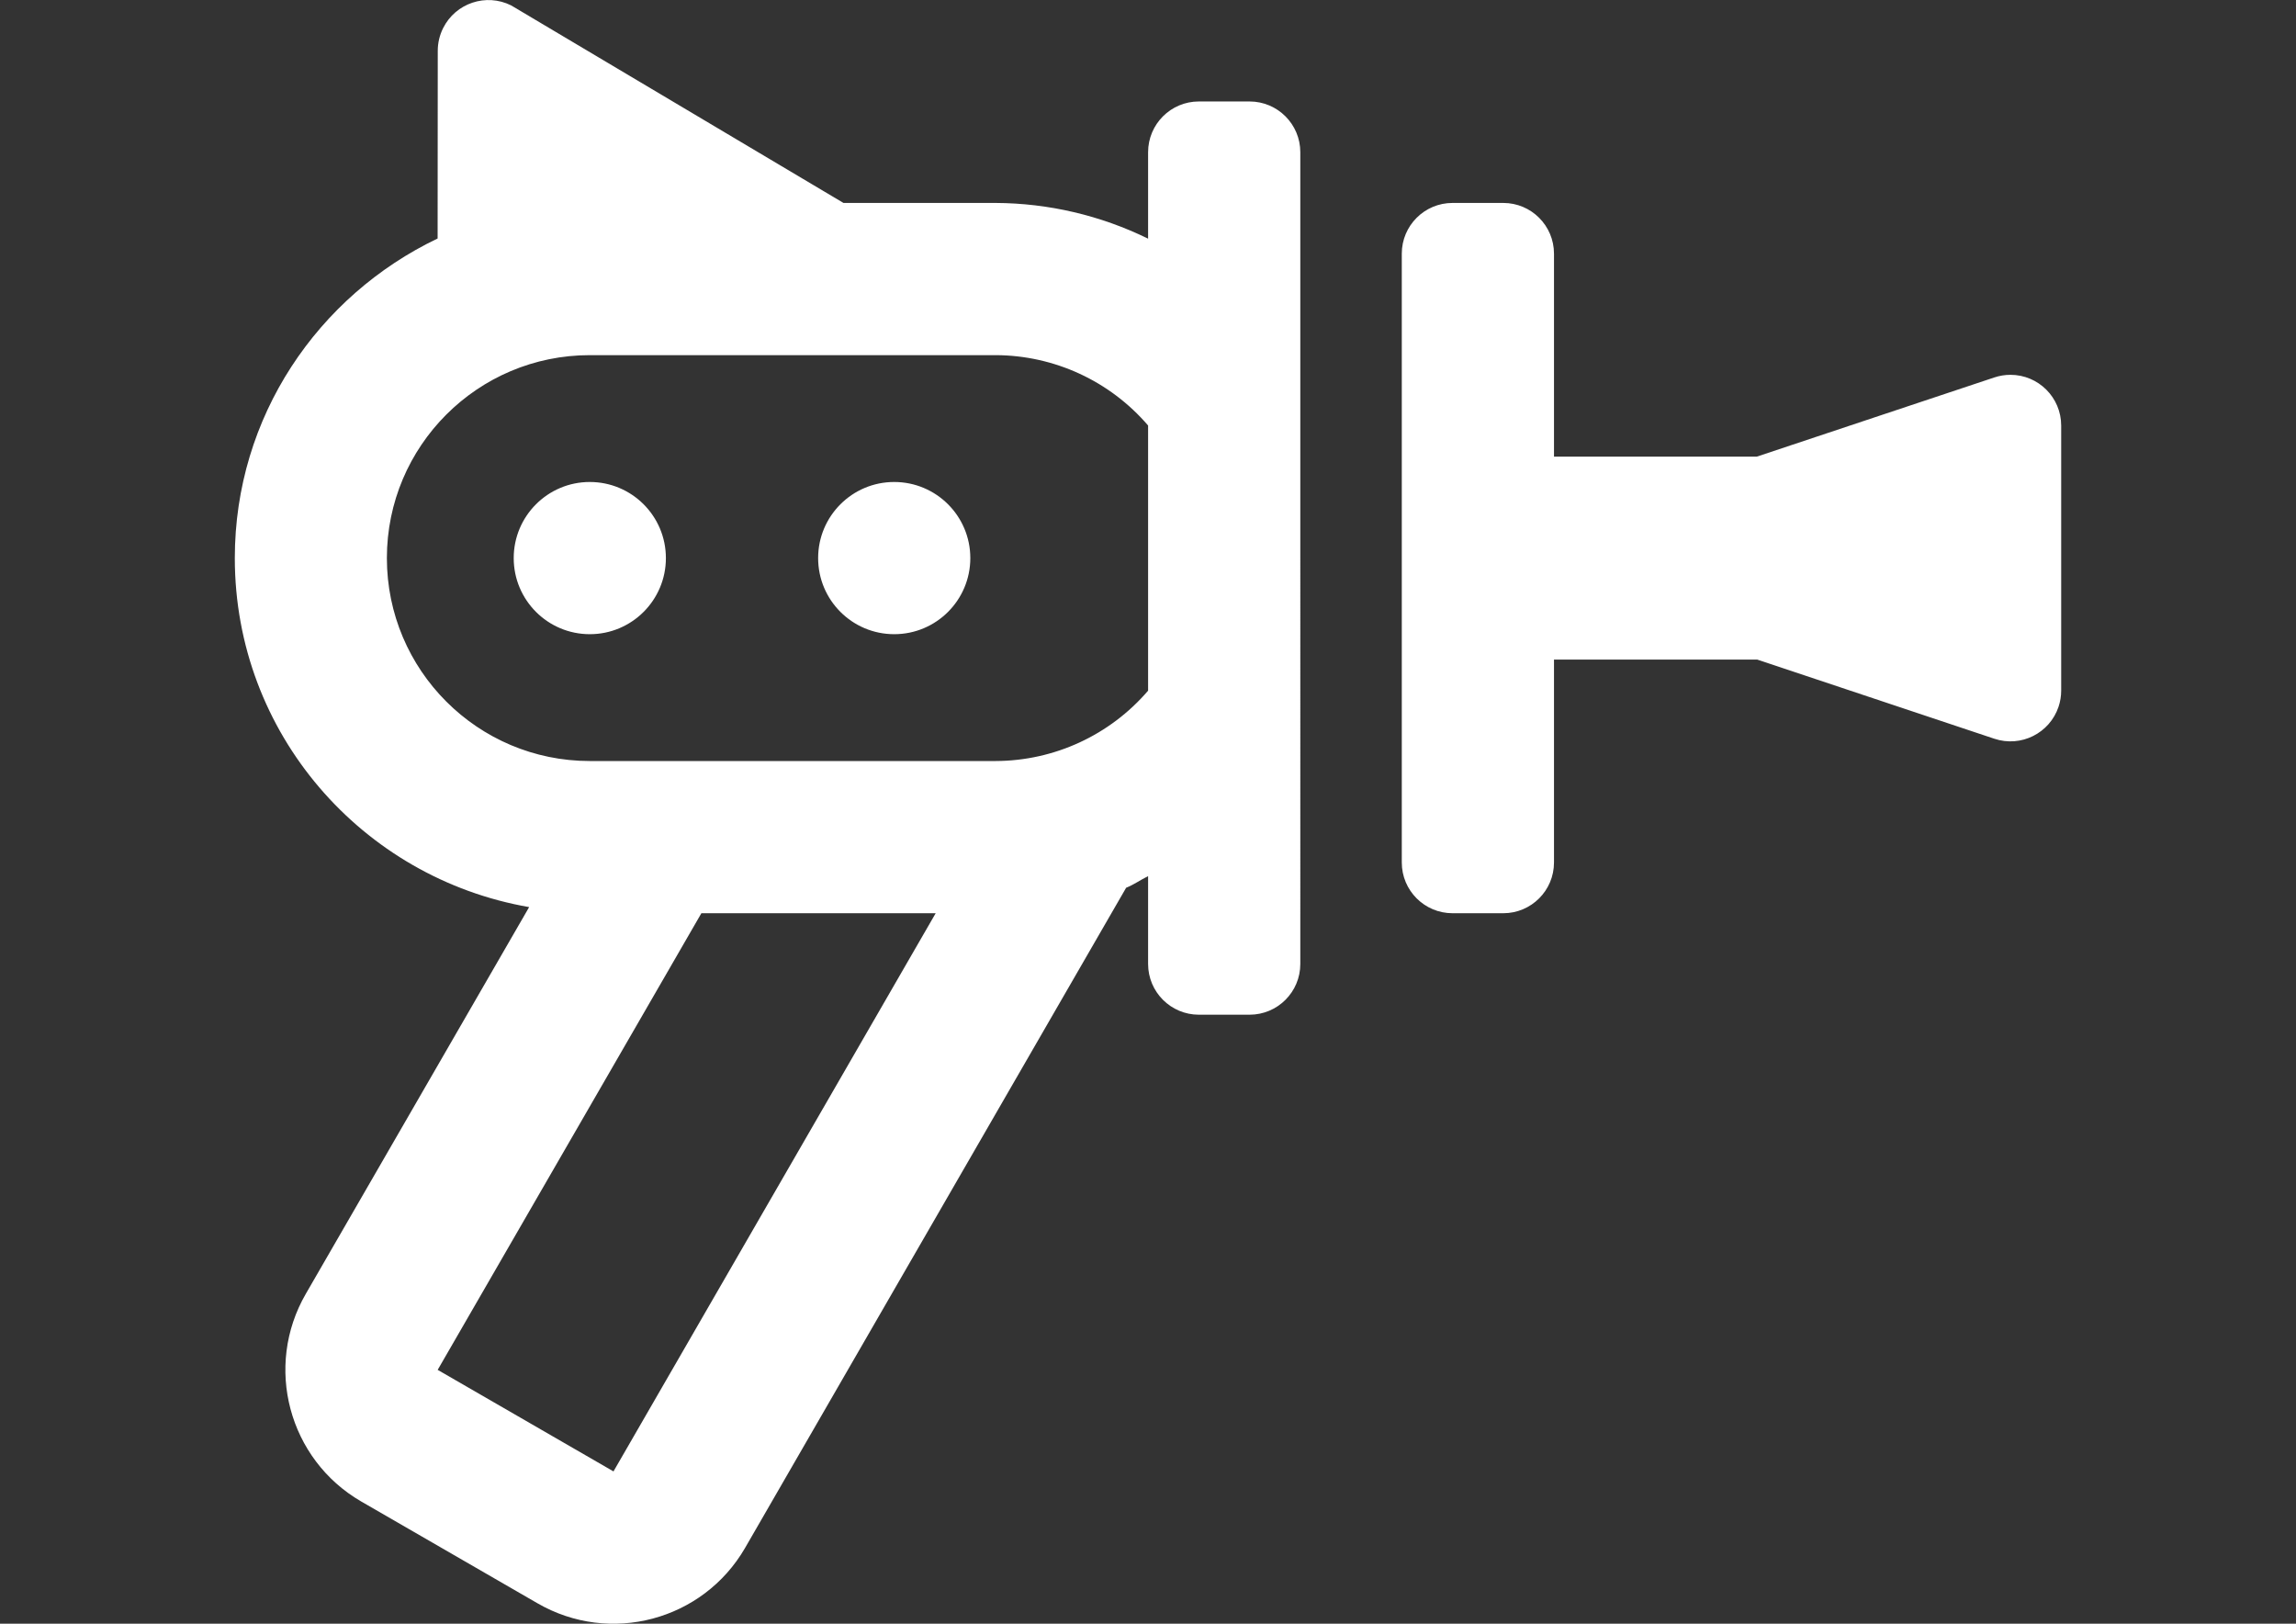 <?xml version="1.0" encoding="utf-8"?>
<!-- Generator: Adobe Illustrator 16.0.0, SVG Export Plug-In . SVG Version: 6.00 Build 0)  -->
<!DOCTYPE svg PUBLIC "-//W3C//DTD SVG 1.1//EN" "http://www.w3.org/Graphics/SVG/1.1/DTD/svg11.dtd">
<svg version="1.1" id="Layer_1" focusable="false" xmlns="http://www.w3.org/2000/svg" xmlns:xlink="http://www.w3.org/1999/xlink"
	 x="0px" y="0px" width="841.89px" height="595.281px" viewBox="0 0 841.89 595.281" enable-background="new 0 0 841.89 595.281"
	 xml:space="preserve">
<rect x="0" y="0" width="841.89" height="595.281" fill="#333333" stroke="none"/>
<path fill="#FFFFFF" d="M216.26,176.704c-15.409,0.003-27.897,12.497-27.894,27.906c0.003,15.409,12.497,27.898,27.906,27.895
	c15.407-0.003,27.895-12.494,27.895-27.901c-0.001-15.41-12.495-27.9-27.904-27.899C216.262,176.704,216.261,176.704,216.26,176.704
	z M327.887,176.704c-15.409,0.003-27.897,12.497-27.895,27.906c0.003,15.409,12.497,27.898,27.906,27.895
	c15.407-0.003,27.895-12.494,27.895-27.901c-0.001-15.41-12.495-27.9-27.904-27.899
	C327.888,176.704,327.888,176.704,327.887,176.704z M458.189,37.201h-18.605c-10.273,0-18.602,8.327-18.603,18.6v31.694
	c-17.402-8.524-36.507-13.001-55.884-13.094h-55.814L187.437,1.988c-9.188-4.595-20.362-0.871-24.957,8.318
	c-1.292,2.583-1.964,5.43-1.964,8.318l-0.052,68.817C116.617,108.396,86.1,152.774,86.1,204.603
	c0,64.271,46.679,117.338,107.927,127.955l-81.874,141.75c-15.426,26.637-6.338,60.734,20.299,76.162
	c0.053,0.029,0.106,0.061,0.159,0.092l64.425,37.199c26.621,15.438,60.716,6.373,76.154-20.248c0.04-0.068,0.079-0.137,0.118-0.205
	l139.621-241.846c2.85-1.129,5.307-2.924,8.052-4.248v32.191c0.001,10.271,8.329,18.6,18.603,18.6h18.605
	c10.271,0.002,18.602-8.324,18.604-18.596c0-0.002,0-0.004,0-0.004V55.801c0-10.273-8.328-18.6-18.6-18.6
	C458.191,37.201,458.189,37.201,458.189,37.201z M224.951,539.441l-64.464-37.229l81.875-141.75l14.819-25.658h85.912
	L224.951,539.441z M420.981,253.208c-13.995,16.31-34.393,25.726-55.884,25.796H216.26c-41.09,0-74.401-33.311-74.401-74.401
	s33.311-74.401,74.401-74.401h148.836c21.491,0.07,41.889,9.486,55.884,25.796V253.208z M731.302,138.37l-87.125,29.033h-74.363
	V93.002c0-10.272-8.326-18.6-18.6-18.601h-0.002h-18.605C522.333,74.4,514.003,82.727,514.003,93c0,0,0,0.001,0,0.001v223.203
	c0,10.273,8.33,18.602,18.604,18.6l0,0h18.605c10.271,0.002,18.602-8.324,18.602-18.598v-0.002v-74.401h74.5l86.98,29.032
	c9.746,3.253,20.285-2.011,23.539-11.758c0.633-1.898,0.957-3.886,0.957-5.887v-97.177c-0.002-10.274-8.334-18.602-18.607-18.6
	C735.183,137.416,733.199,137.738,731.302,138.37z"/>
</svg>
